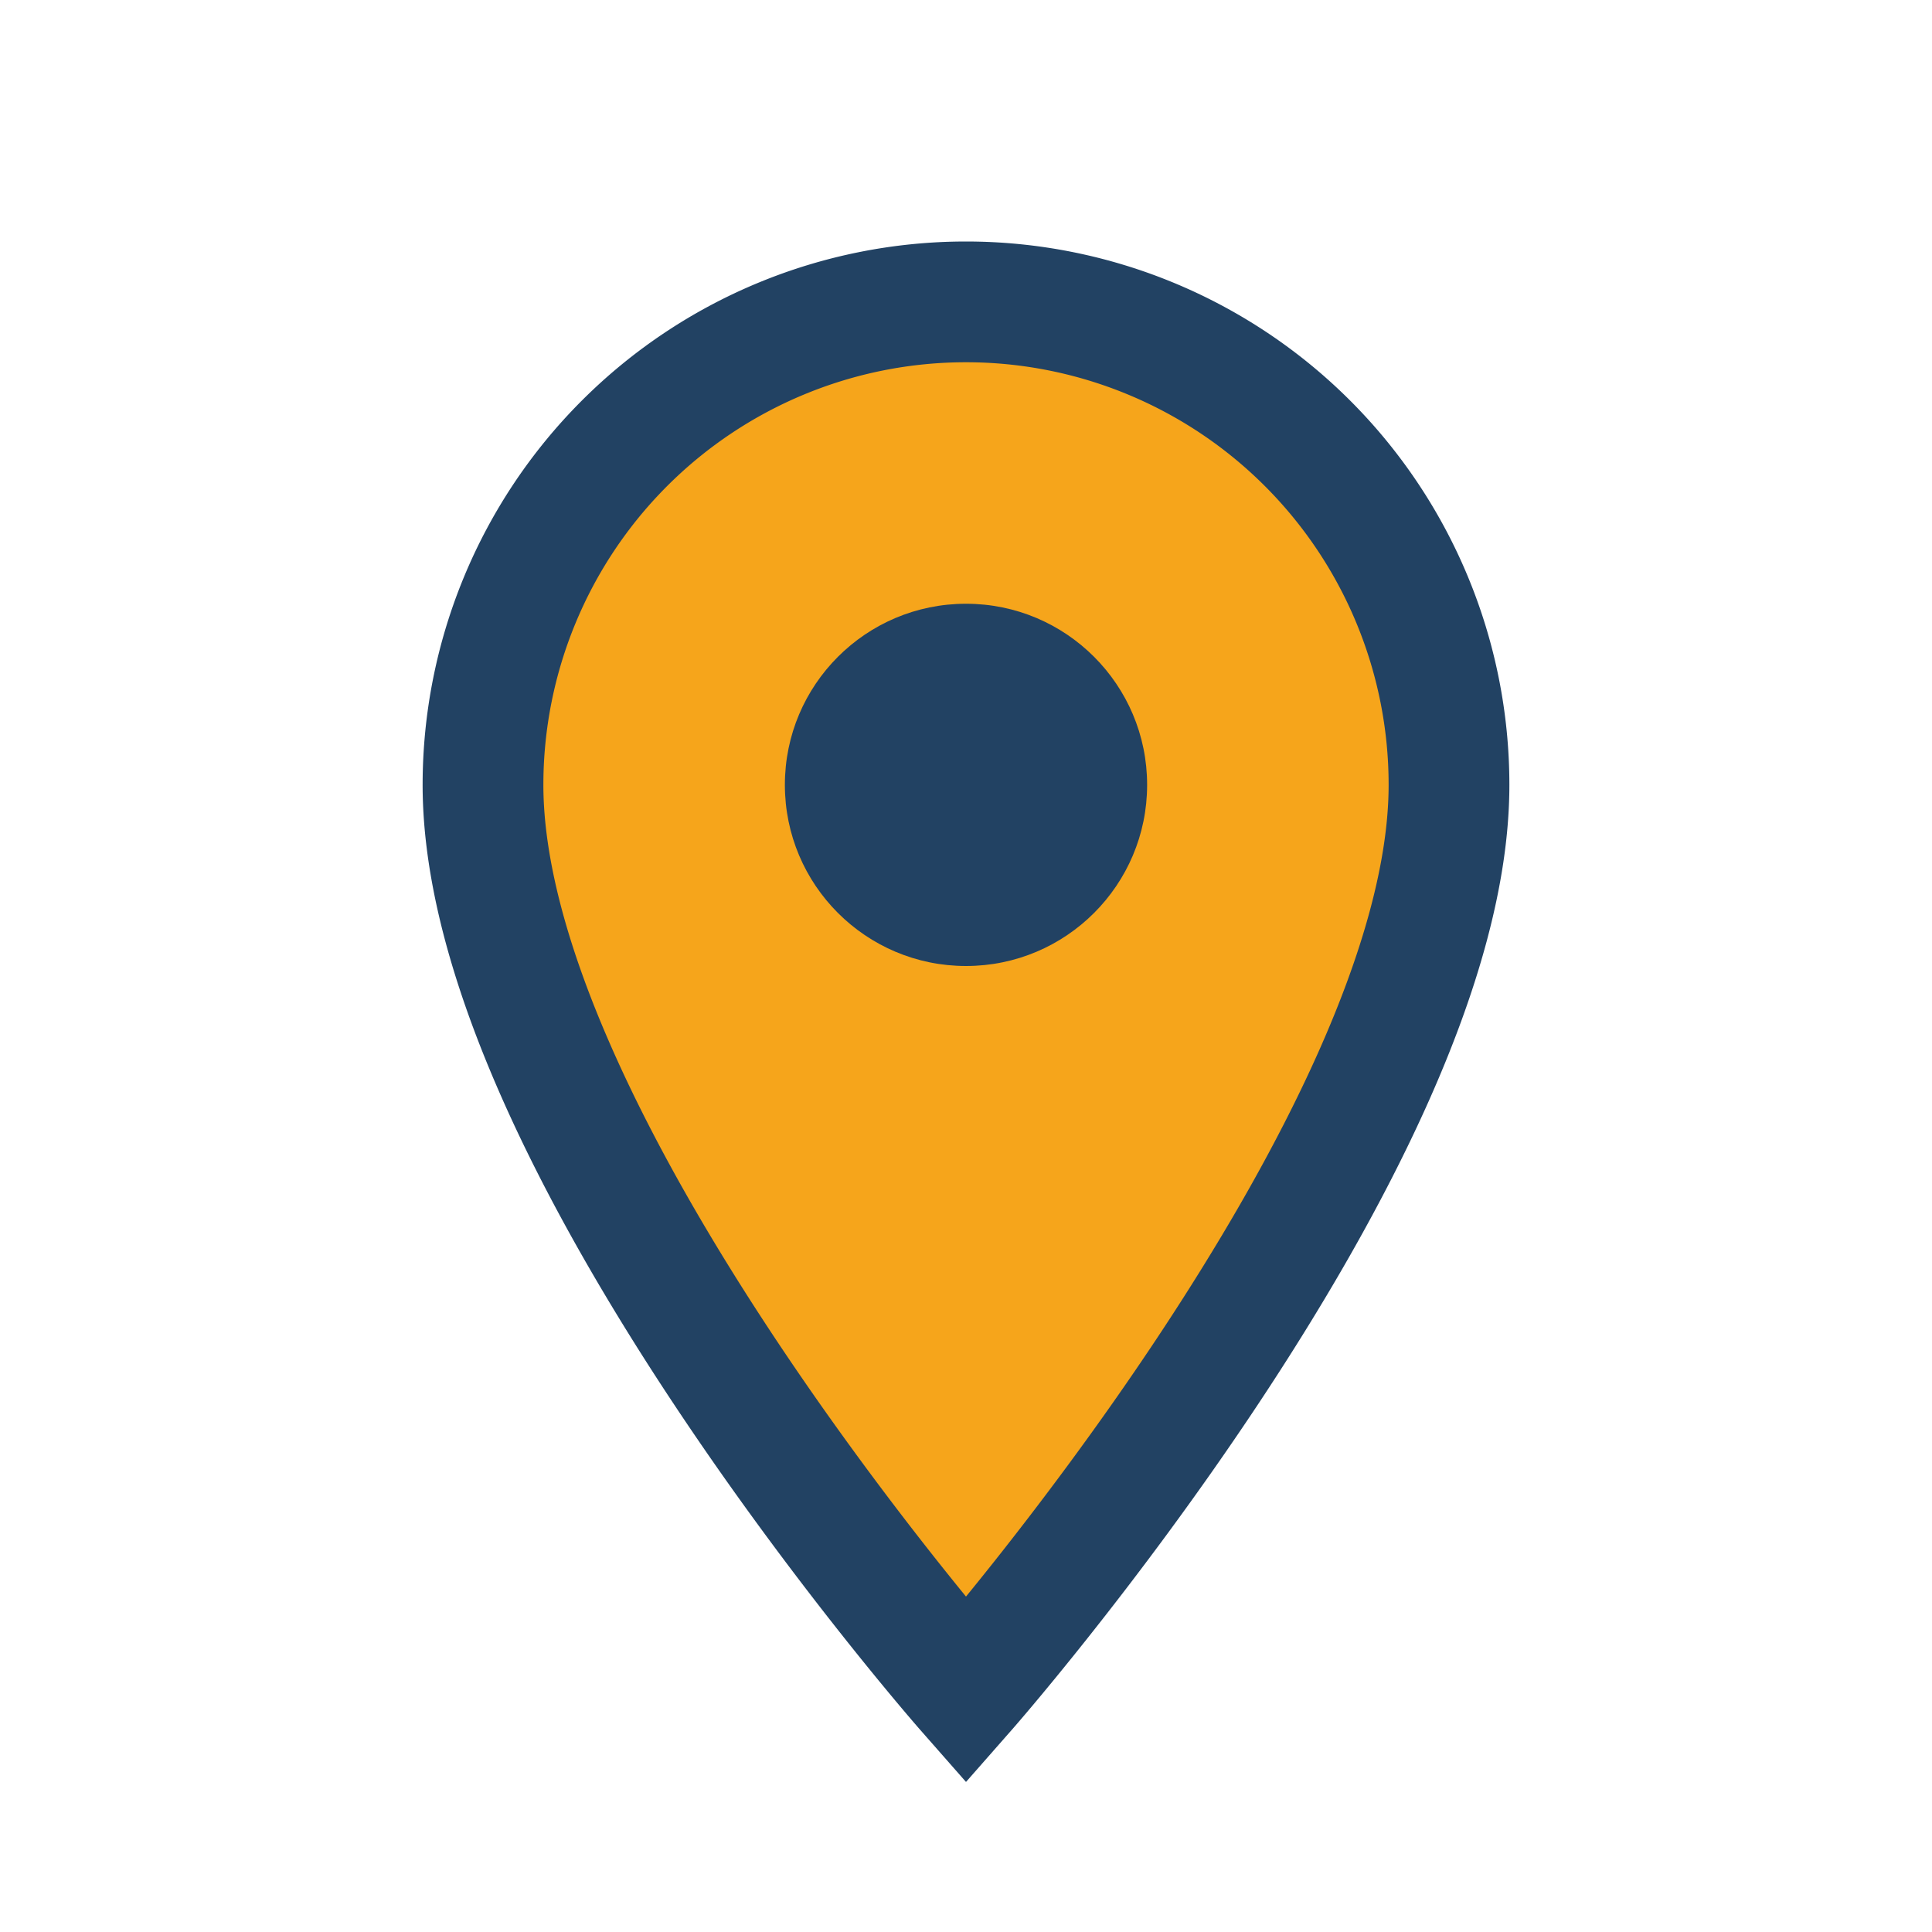 <?xml version="1.0" encoding="UTF-8"?>
<svg xmlns="http://www.w3.org/2000/svg" width="32" height="32" viewBox="0 0 32 32"><path d="M16 28s8-9.1 8-15A8 8 0 1 0 8 13c0 5.9 8 15 8 15z" fill="#F6A51B" stroke="#224263" stroke-width="2"/><circle cx="16" cy="13" r="3" fill="#224263"/></svg>